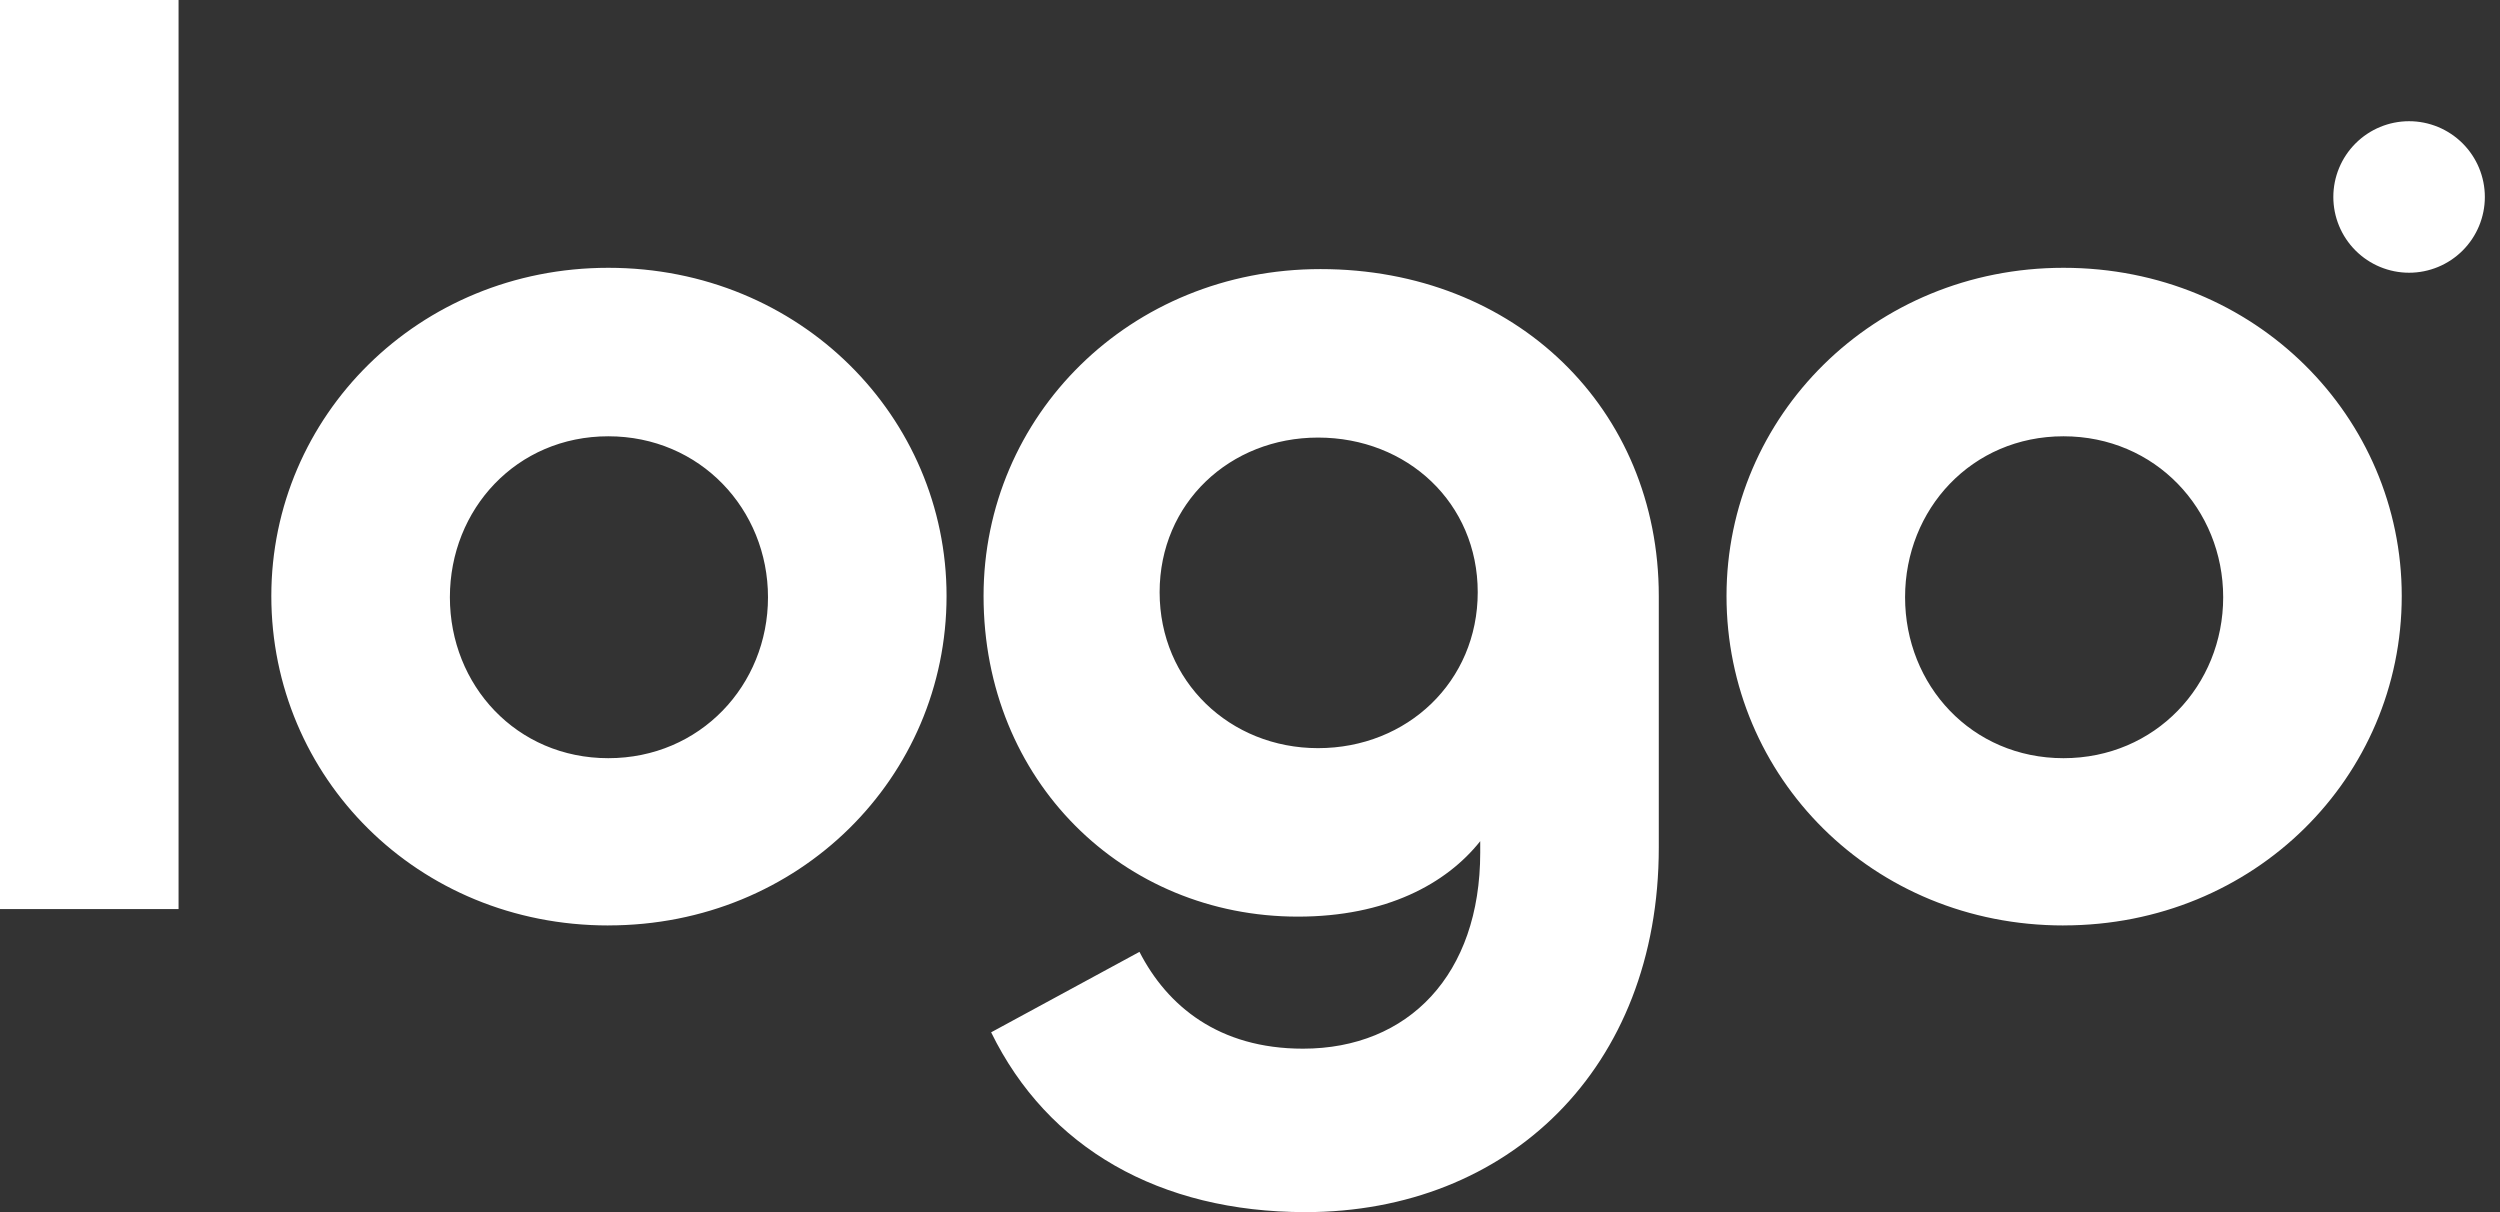 <svg xmlns="http://www.w3.org/2000/svg" width="66" height="32" viewBox="0 0 66 32" fill="none"><rect x="0" y="0" width="66" height="32" fill="#333333" stroke="none"/><g clip-path="url(#clip0_136_138)"><path d="M54.476 24.432C49.43 24.432 45.58 20.514 45.58 15.734C45.58 10.987 49.464 7.07 54.476 7.07C59.555 7.07 63.406 11.021 63.406 15.734C63.406 20.514 59.522 24.431 54.476 24.431V24.432ZM54.476 20.016C56.9 20.016 58.692 18.091 58.692 15.768C58.692 13.444 56.9 11.518 54.476 11.518C52.053 11.518 50.294 13.444 50.294 15.767C50.294 18.091 52.053 20.016 54.476 20.016ZM34.464 32C30.614 32 27.659 30.307 26.166 27.253L30.082 25.129C30.813 26.556 32.174 27.685 34.398 27.685C37.186 27.685 39.078 25.726 39.078 22.506V22.207C38.182 23.336 36.589 24.199 34.265 24.199C29.65 24.199 25.966 20.614 25.966 15.734C25.966 10.987 29.817 7.104 34.862 7.104C40.007 7.104 43.792 10.788 43.792 15.734V22.374C43.792 28.216 39.808 32 34.464 32ZM34.796 19.751C37.153 19.751 39.012 17.991 39.012 15.635C39.012 13.278 37.153 11.552 34.796 11.552C32.472 11.552 30.614 13.278 30.614 15.635C30.614 17.992 32.472 19.751 34.796 19.751ZM16.059 24.432C11.014 24.432 7.163 20.514 7.163 15.734C7.163 10.987 11.046 7.07 16.059 7.07C21.138 7.07 24.989 11.021 24.989 15.734C24.989 20.514 21.105 24.431 16.059 24.431V24.432ZM16.059 20.016C18.482 20.016 20.275 18.091 20.275 15.768C20.275 13.444 18.482 11.518 16.059 11.518C13.635 11.518 11.877 13.444 11.877 15.767C11.877 18.091 13.636 20.016 16.059 20.016ZM0 0H4.714V24H0V0ZM65.6 5.2C65.6 5.73 65.389 6.239 65.014 6.614C64.639 6.989 64.13 7.2 63.6 7.2C63.07 7.2 62.561 6.989 62.186 6.614C61.811 6.239 61.6 5.73 61.6 5.2C61.6 4.67 61.811 4.161 62.186 3.786C62.561 3.411 63.07 3.2 63.6 3.2C64.13 3.2 64.639 3.411 65.014 3.786C65.389 4.161 65.6 4.67 65.6 5.2Z" fill="white"></path></g><defs><clipPath id="clip0_136_138"><rect width="65.6" height="32" fill="white"></rect></clipPath></defs></svg>